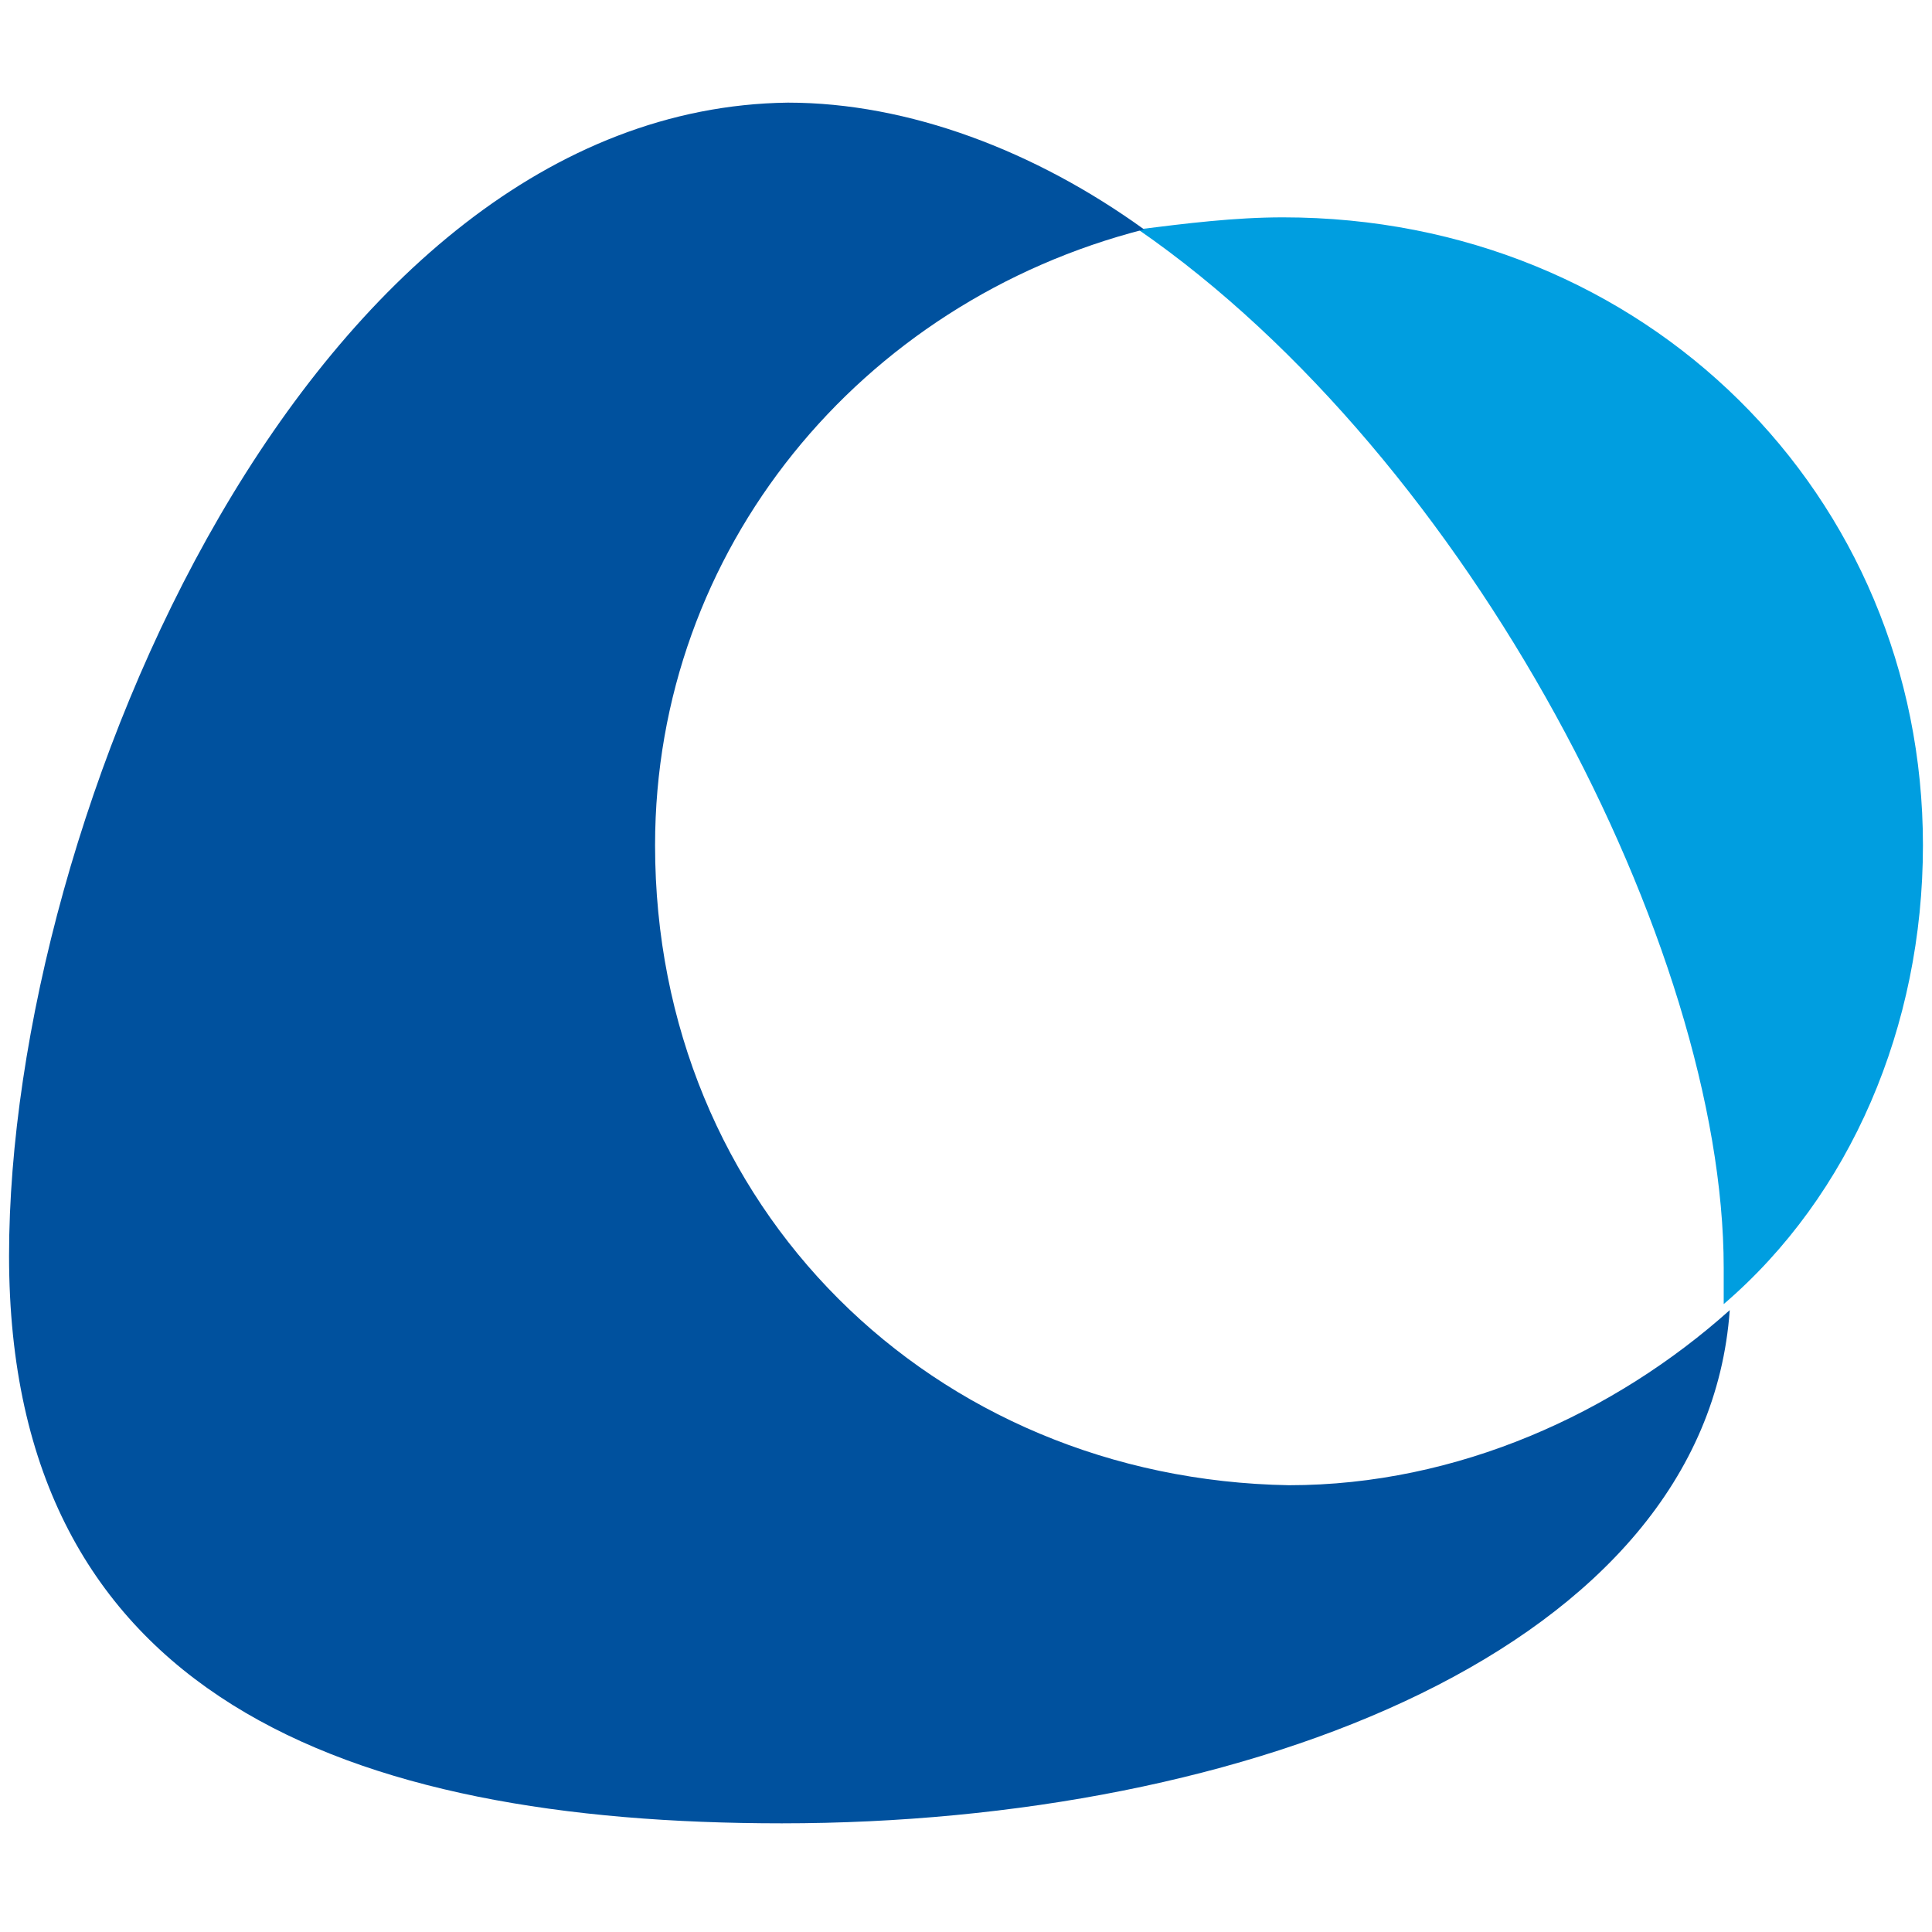 <svg xmlns="http://www.w3.org/2000/svg" viewBox=".55 -1 32 32">
    <path fill="#009ee0" d="M32.4 13c0-5.8-4.6-10.4-10.6-10.4-.8 0-1.6.1-2.4.2 5.5 3.8 9.7 11.9 9.7 17.2v.6c2.1-1.8 3.3-4.6 3.3-7.6"/>
    <path fill="#00519e" d="M.7 19.8c0 7.3 5.6 9.4 12.8 9.4 7.7 0 15.3-2.9 15.7-8.5-1.9 1.7-4.5 2.9-7.3 2.9C16 23.5 11.4 19 11.4 13c0-4.9 3.4-9 8.1-10.2C17.7 1.5 15.6.7 13.6.7 5.7.8.7 12.5.7 19.8"/>
</svg>
